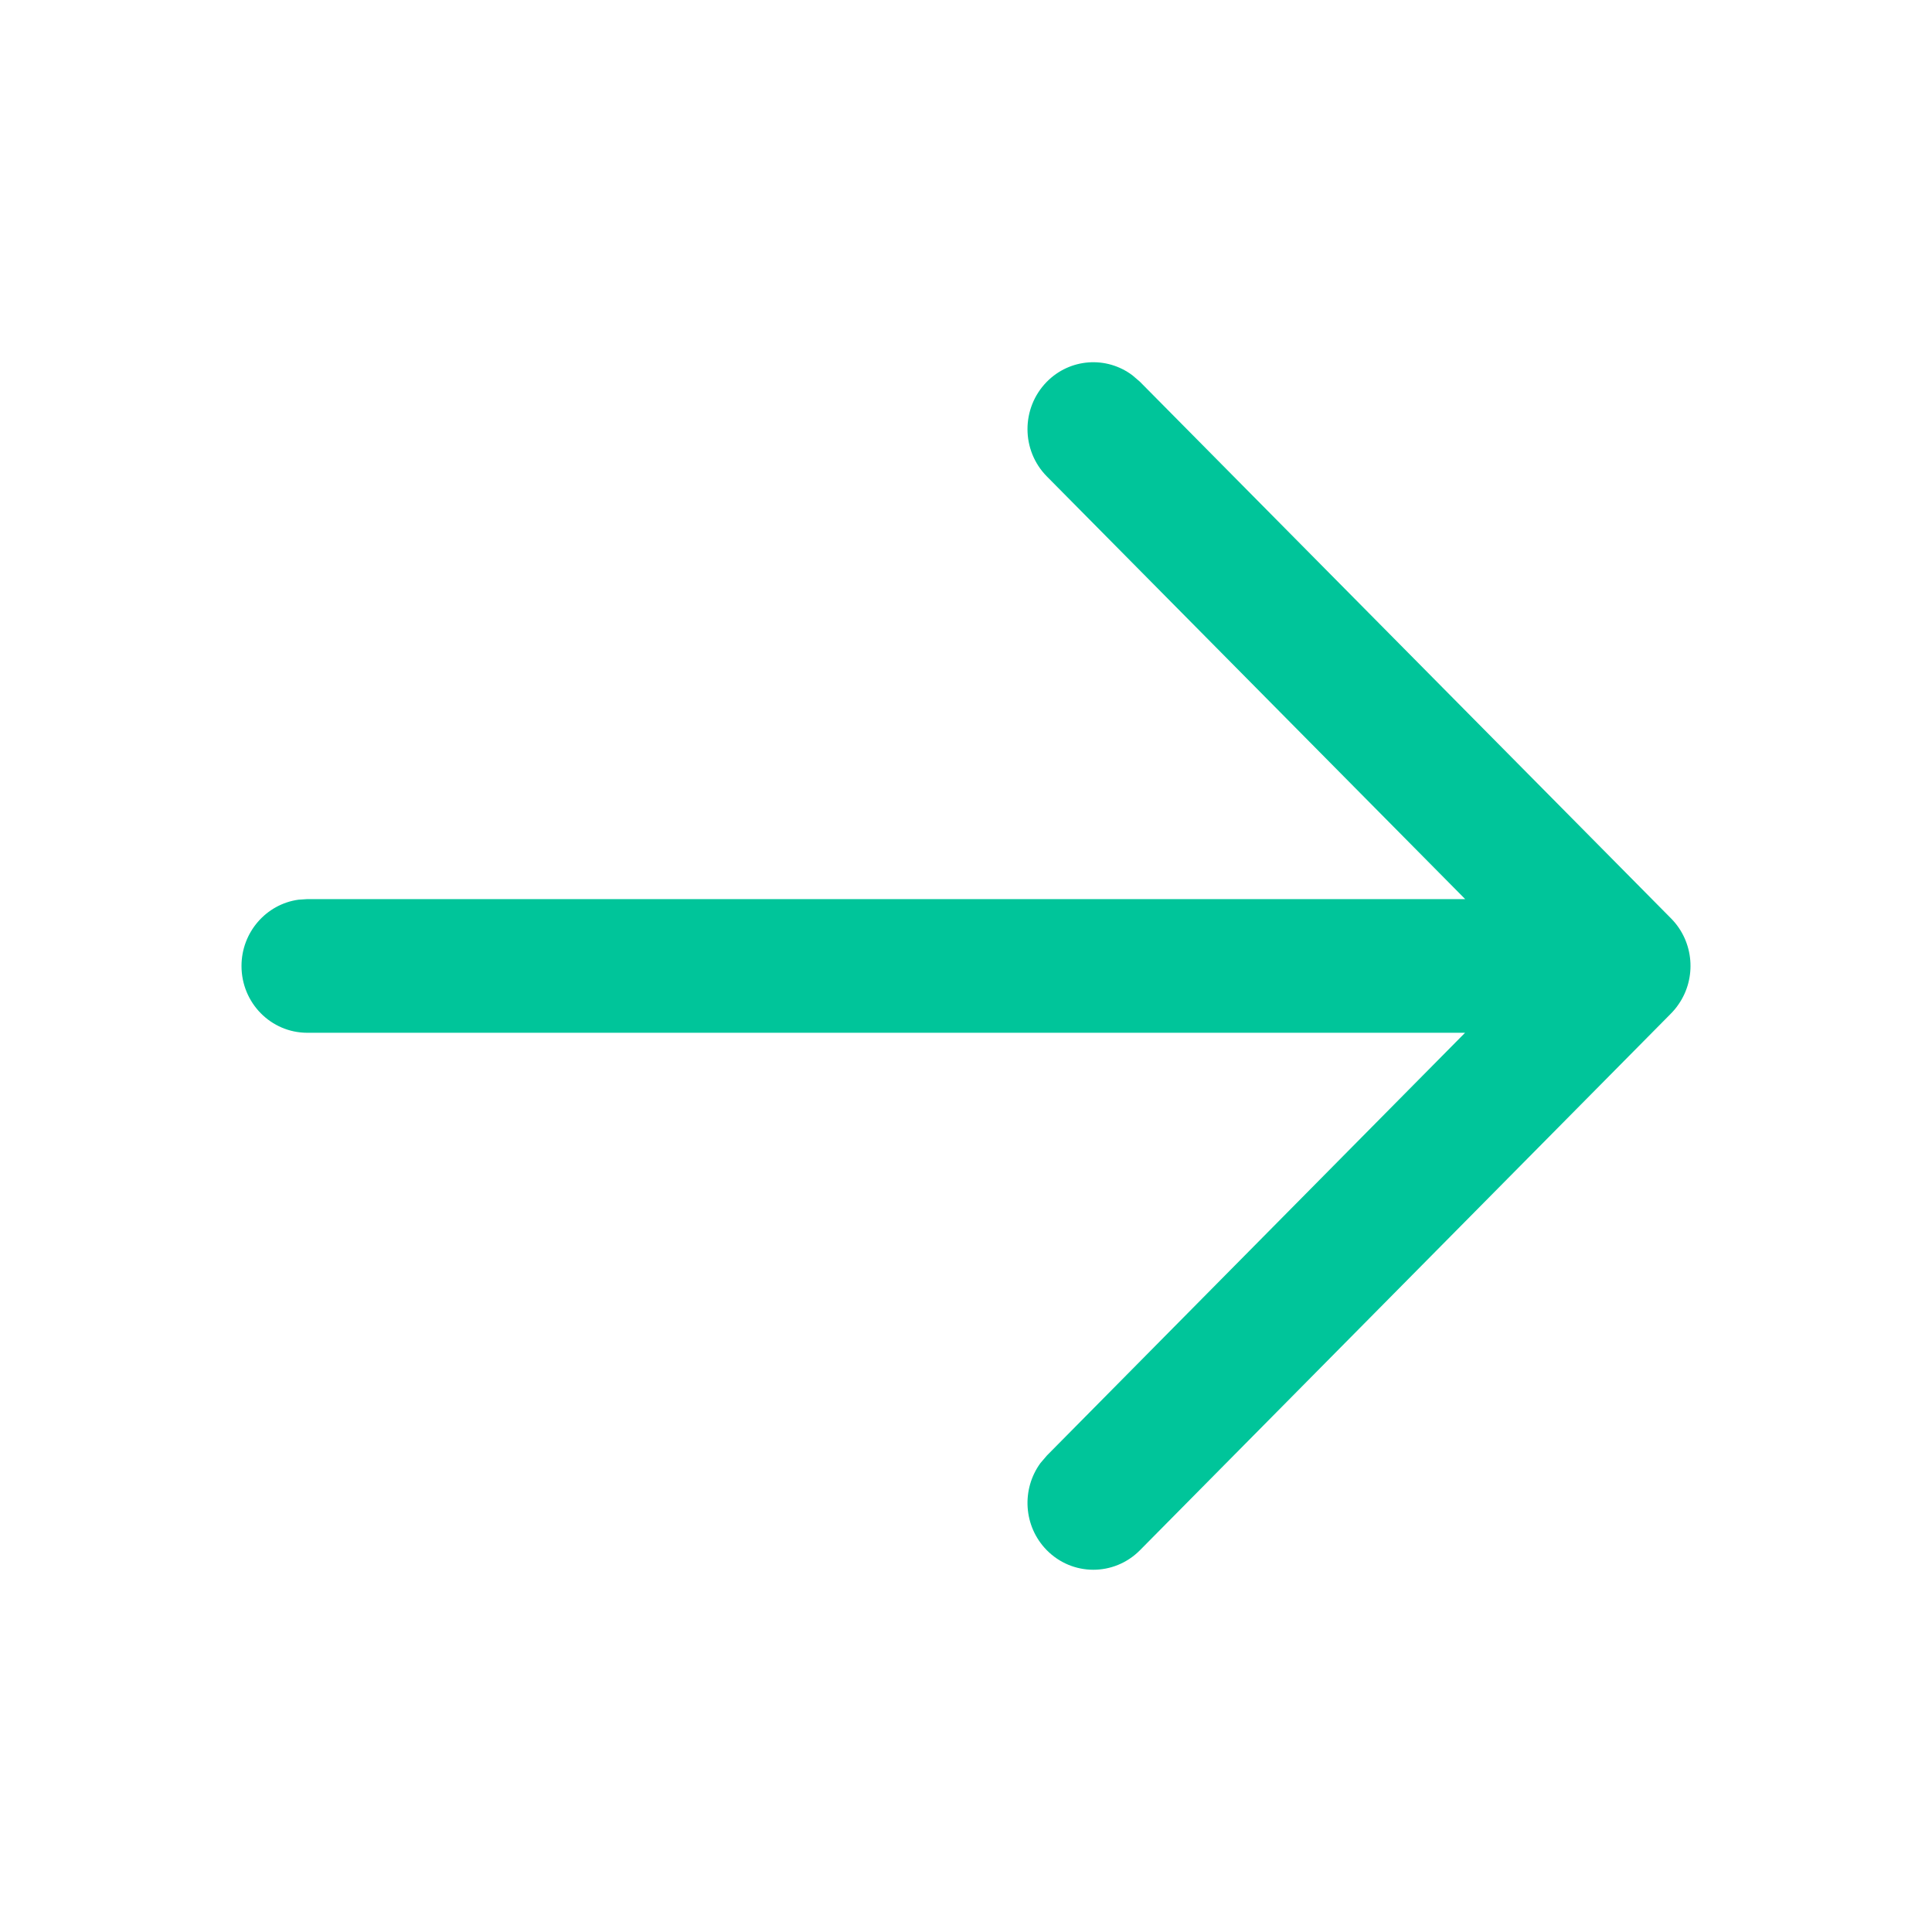 <svg width="16" height="16" viewBox="0 0 16 16" fill="none" xmlns="http://www.w3.org/2000/svg">
<path fill-rule="evenodd" clip-rule="evenodd" d="M2.471 7.451C2.205 7.488 2 7.72 2 8C2 8.306 2.244 8.553 2.545 8.553L12.133 8.553L8.67 12.054L8.617 12.116C8.458 12.333 8.475 12.64 8.668 12.837C8.881 13.054 9.226 13.054 9.44 12.839L13.832 8.4C13.858 8.374 13.882 8.346 13.902 8.316C14.051 8.1 14.03 7.8 13.84 7.607L9.44 3.161L9.378 3.108C9.164 2.947 8.861 2.966 8.668 3.163C8.456 3.38 8.456 3.73 8.67 3.946L12.134 7.446L2.545 7.446L2.471 7.451Z" fill="#00C59A"/>
</svg>
